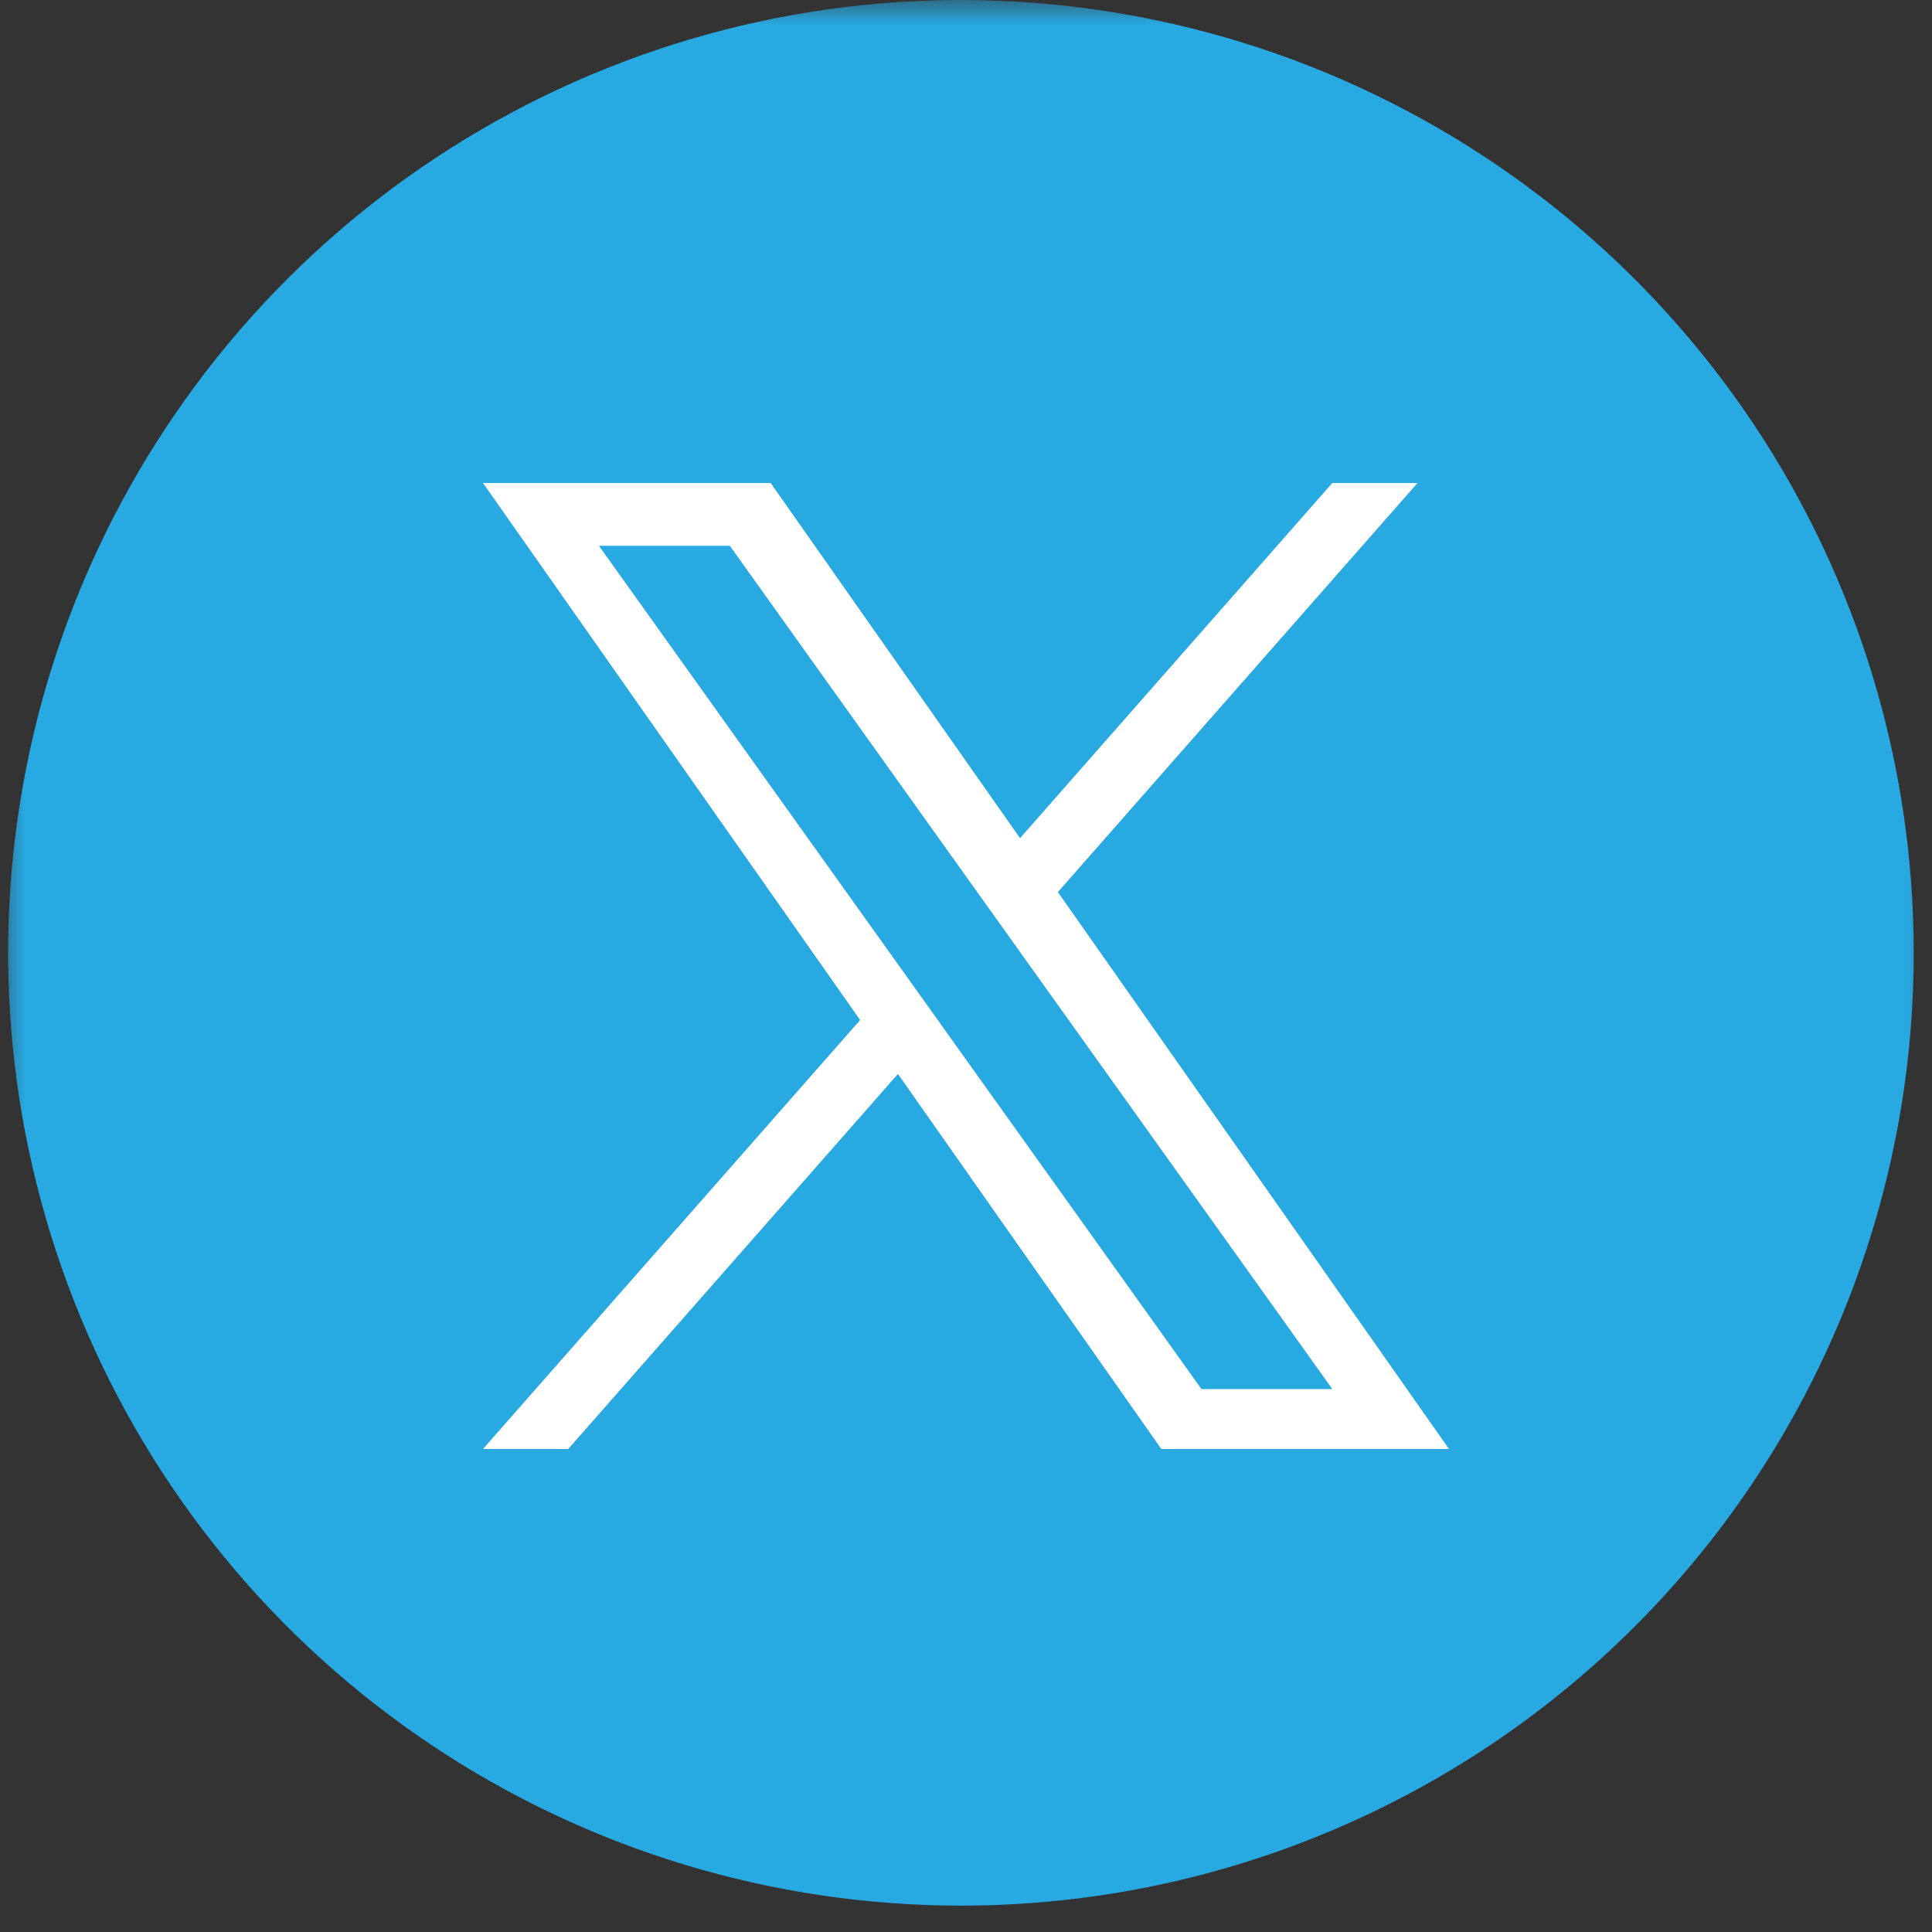 <svg width="40" height="40" viewBox="0 0 40 40" fill="none" xmlns="http://www.w3.org/2000/svg">
<rect x="0" y="0" width="40" height="40" fill="#333333" stroke="none"/>
<mask id="mask0_241_6813" style="mask-type:luminance" maskUnits="userSpaceOnUse" x="0" y="0" width="40" height="40">
<path d="M40 0H0V40H40V0Z" fill="white"/>
</mask>
<g mask="url(#mask0_241_6813)">
<path d="M19.895 39.454C15.993 39.454 12.179 38.297 8.935 36.13C5.691 33.962 3.163 30.881 1.67 27.276C0.177 23.672 -0.214 19.705 0.547 15.879C1.308 12.052 3.187 8.537 5.946 5.778C8.705 3.019 12.22 1.14 16.047 0.379C19.873 -0.382 23.84 0.009 27.444 1.502C31.049 2.995 34.13 5.523 36.298 8.767C38.465 12.011 39.622 15.825 39.622 19.727C39.622 24.959 37.544 29.977 33.844 33.676C30.145 37.376 25.127 39.454 19.895 39.454Z" fill="#29A9E1"/>
<path d="M21.903 18.469L29.348 10H27.584L21.119 17.353L15.956 10H10L17.808 21.119L10 30H11.764L18.591 22.235L24.044 30H30L21.902 18.469H21.903ZM19.486 21.217L18.695 20.11L12.4 11.3H15.11L20.19 18.41L20.981 19.517L27.585 28.759H24.875L19.486 21.218V21.217Z" fill="white"/>
</g>
</svg>
